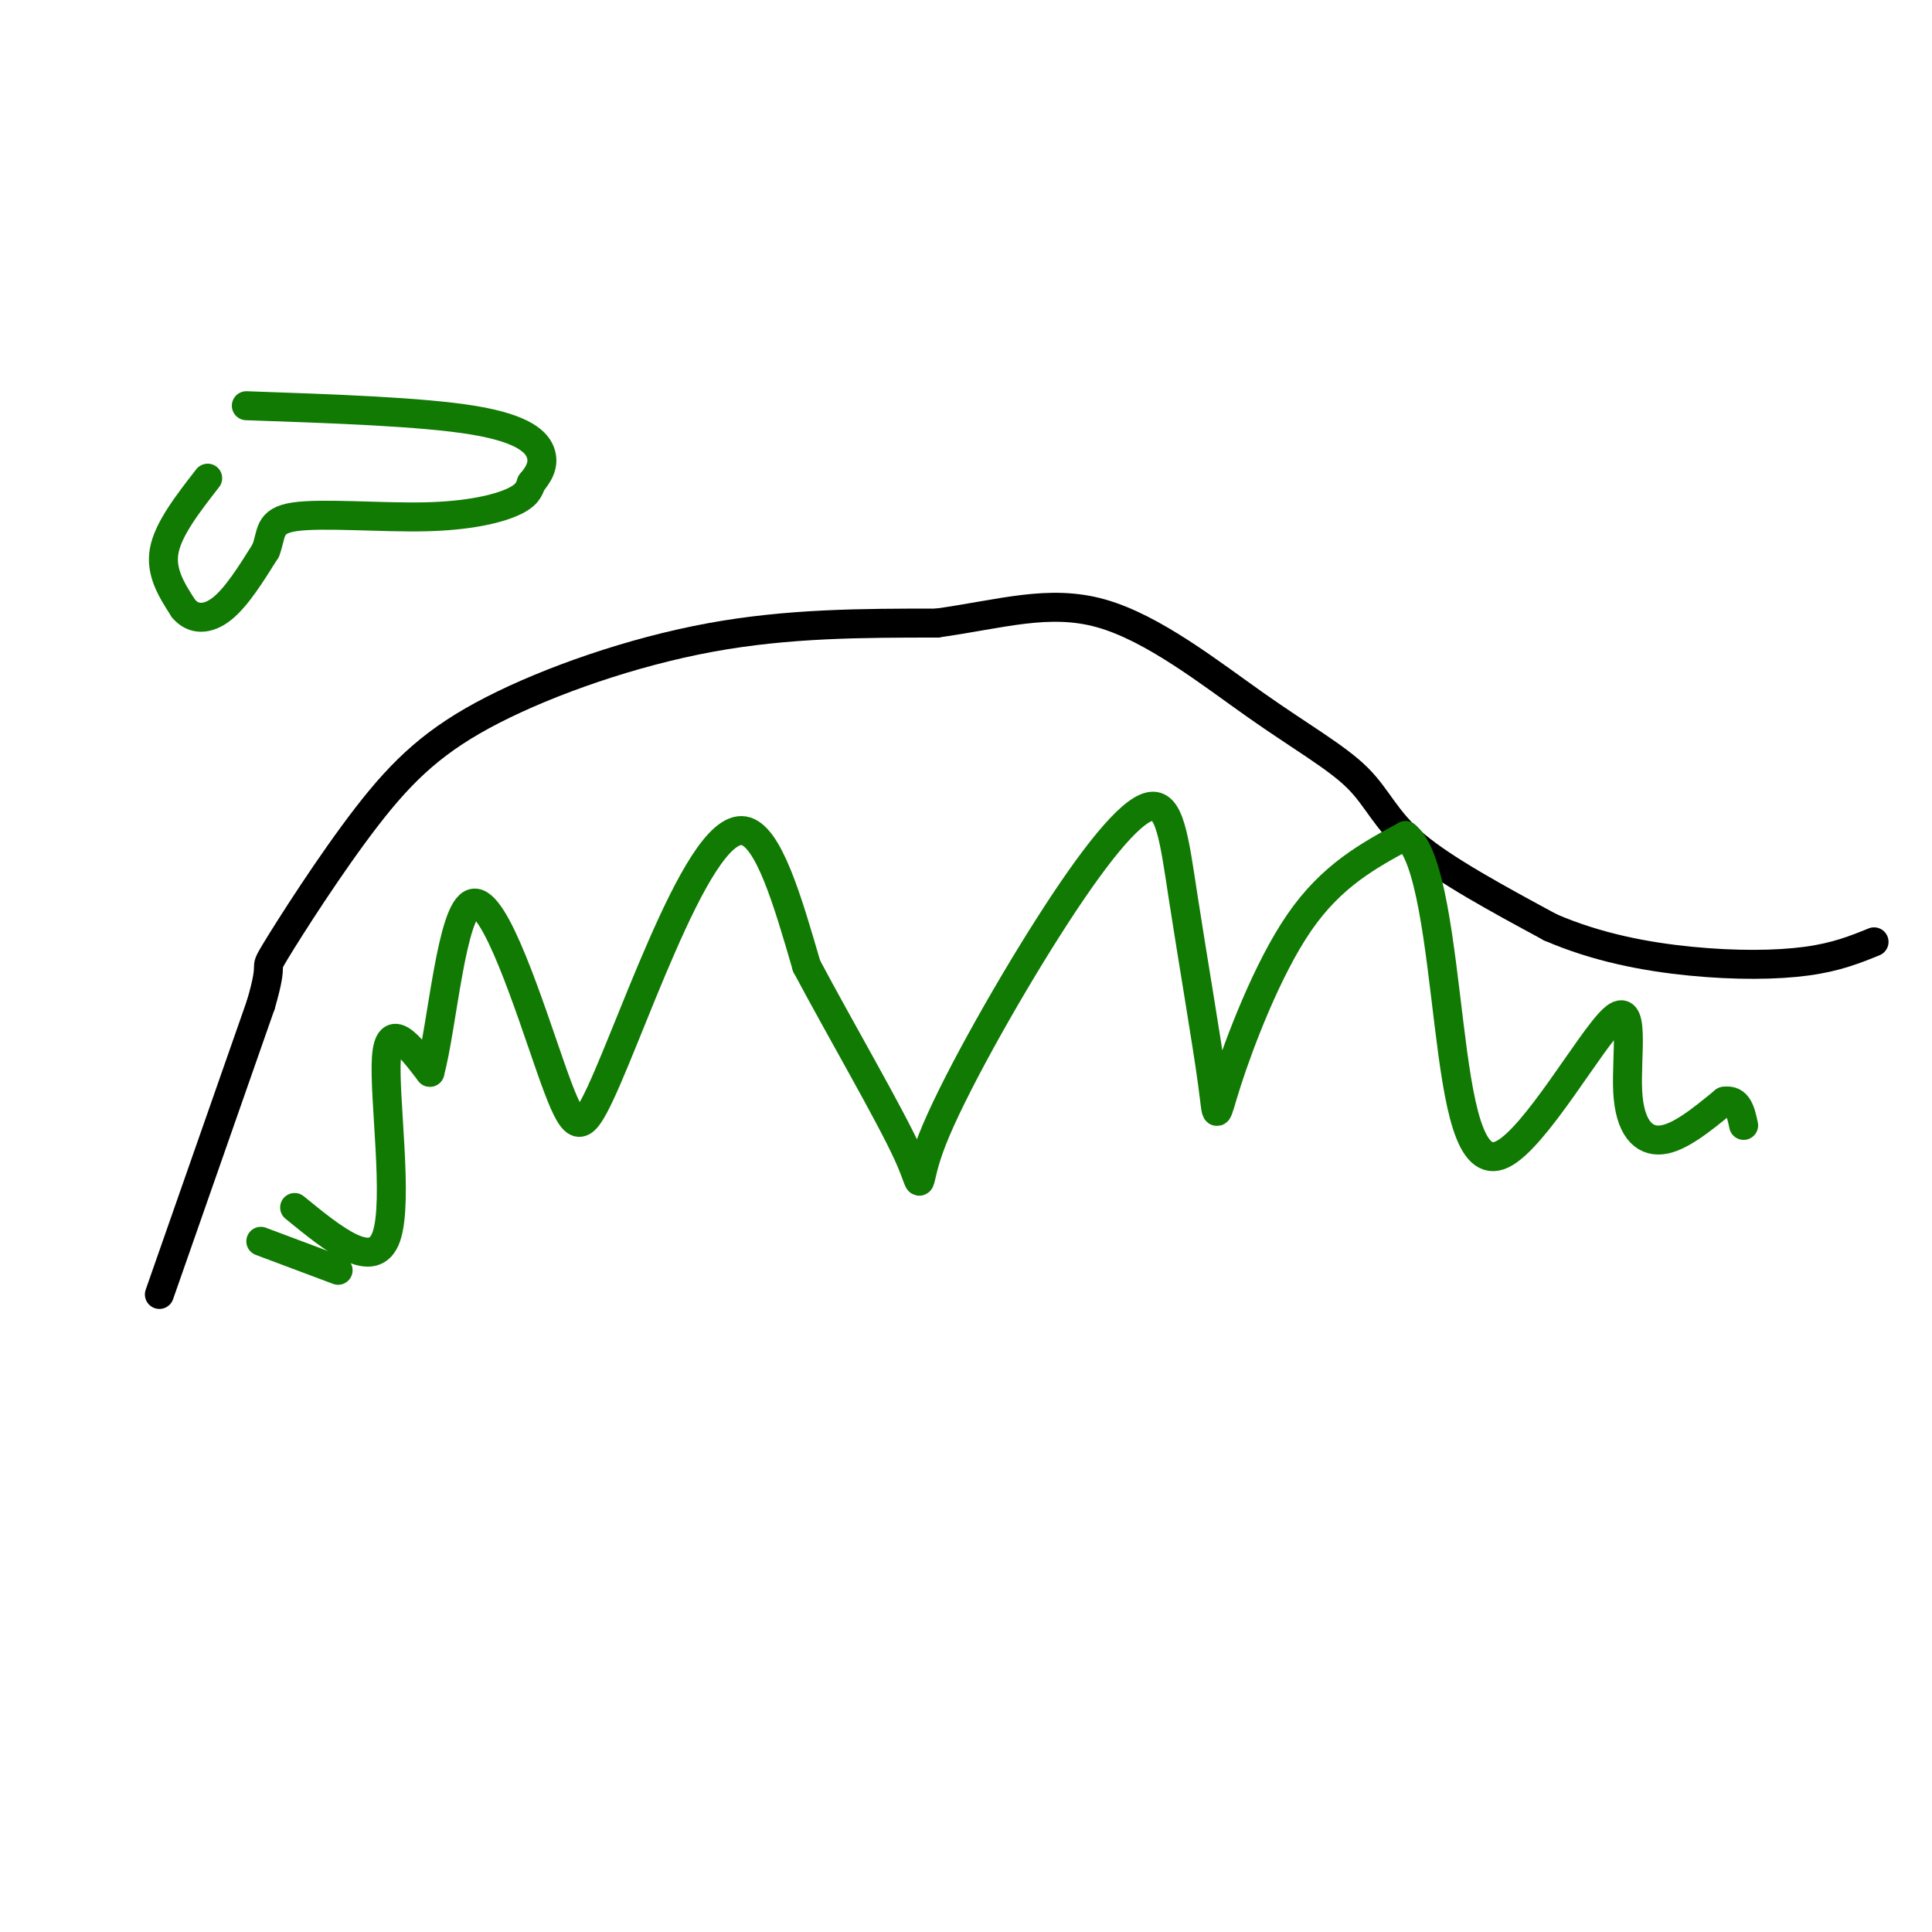 <svg viewBox='0 0 400 400' version='1.1' xmlns='http://www.w3.org/2000/svg' xmlns:xlink='http://www.w3.org/1999/xlink'><g fill='none' stroke='#000000' stroke-width='6' stroke-linecap='round' stroke-linejoin='round'><path d='M33,268c0.000,0.000 21.000,-60.000 21,-60'/><path d='M54,208c3.045,-10.370 0.159,-6.295 3,-11c2.841,-4.705 11.411,-18.189 19,-28c7.589,-9.811 14.197,-15.949 26,-22c11.803,-6.051 28.801,-12.015 45,-15c16.199,-2.985 31.600,-2.993 47,-3'/><path d='M194,129c13.344,-1.872 23.203,-5.051 34,-2c10.797,3.051 22.533,12.333 32,19c9.467,6.667 16.664,10.718 21,15c4.336,4.282 5.810,8.795 12,14c6.190,5.205 17.095,11.103 28,17'/><path d='M321,192c9.631,4.167 19.708,6.083 29,7c9.292,0.917 17.798,0.833 24,0c6.202,-0.833 10.101,-2.417 14,-4'/></g>
<g fill='none' stroke='#107A03' stroke-width='6' stroke-linecap='round' stroke-linejoin='round'><path d='M54,257c0.000,0.000 16.000,6.000 16,6'/><path d='M61,250c8.222,6.711 16.444,13.422 19,6c2.556,-7.422 -0.556,-28.978 0,-37c0.556,-8.022 4.778,-2.511 9,3'/><path d='M89,222c2.562,-9.287 4.466,-34.004 9,-35c4.534,-0.996 11.698,21.730 16,34c4.302,12.270 5.741,14.083 9,8c3.259,-6.083 8.339,-20.061 14,-33c5.661,-12.939 11.903,-24.840 17,-24c5.097,0.840 9.048,14.420 13,28'/><path d='M167,200c6.769,12.751 17.192,30.630 21,39c3.808,8.370 1.000,7.231 5,-3c4.000,-10.231 14.806,-29.555 24,-44c9.194,-14.445 16.776,-24.010 21,-25c4.224,-0.990 5.090,6.597 7,19c1.910,12.403 4.862,29.624 6,38c1.138,8.376 0.460,7.909 3,0c2.540,-7.909 8.297,-23.260 15,-33c6.703,-9.740 14.351,-13.870 22,-18'/><path d='M291,173c5.140,3.903 6.991,22.660 9,39c2.009,16.340 4.176,30.262 11,27c6.824,-3.262 18.303,-23.709 23,-28c4.697,-4.291 2.611,7.576 3,15c0.389,7.424 3.254,10.407 7,10c3.746,-0.407 8.373,-4.203 13,-8'/><path d='M357,228c2.833,-0.500 3.417,2.250 4,5'/><path d='M43,99c-4.083,5.250 -8.167,10.500 -9,15c-0.833,4.500 1.583,8.250 4,12'/><path d='M38,126c2.000,2.400 5.000,2.400 8,0c3.000,-2.400 6.000,-7.200 9,-12'/><path d='M55,114c1.389,-3.477 0.362,-6.169 6,-7c5.638,-0.831 17.941,0.199 27,0c9.059,-0.199 14.874,-1.628 18,-3c3.126,-1.372 3.563,-2.686 4,-4'/><path d='M110,100c1.345,-1.595 2.708,-3.583 2,-6c-0.708,-2.417 -3.488,-5.262 -14,-7c-10.512,-1.738 -28.756,-2.369 -47,-3'/></g>
</svg>